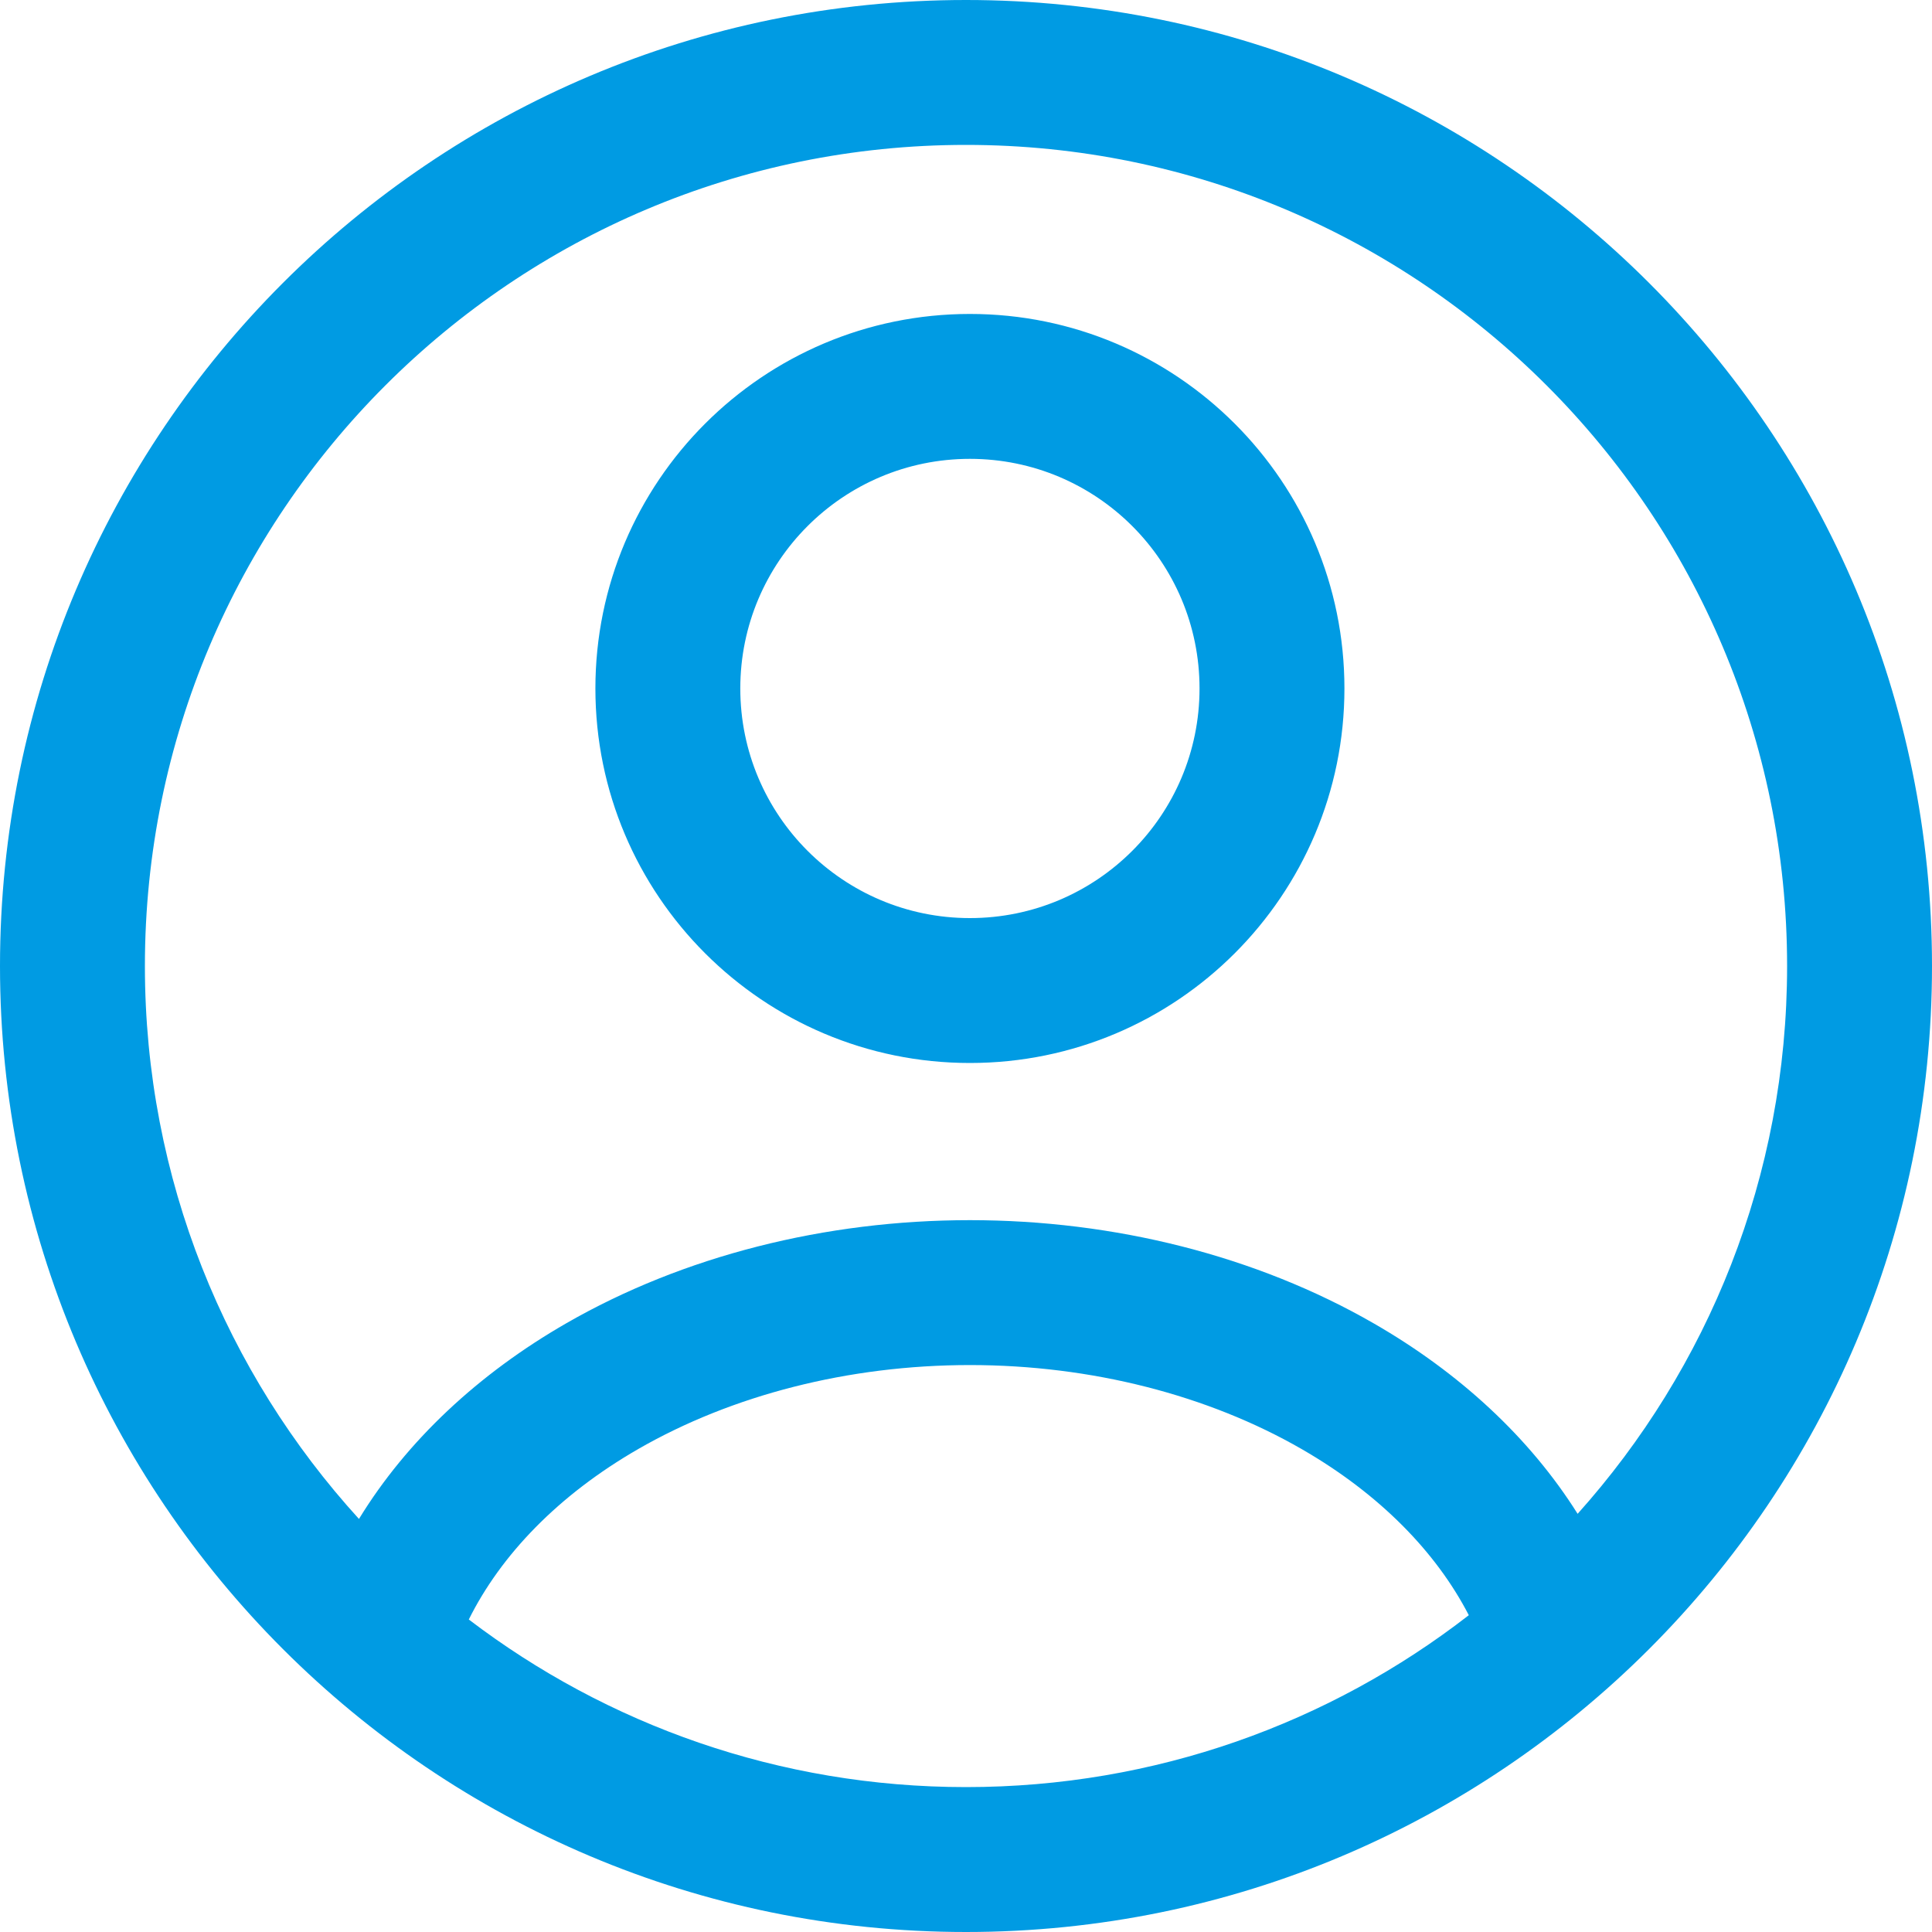 <?xml version="1.0" encoding="UTF-8"?> <svg xmlns="http://www.w3.org/2000/svg" width="40" height="40" viewBox="0 0 40 40" fill="none"> <path fill-rule="evenodd" clip-rule="evenodd" d="M20 37C23.922 37 27.534 35.672 30.41 33.441C29.737 32.138 28.566 30.932 26.947 30C25.011 28.886 22.596 28.262 20.081 28.262C17.565 28.262 15.151 28.886 13.215 30C11.559 30.954 10.371 32.193 9.706 33.53C12.563 35.707 16.131 37 20 37ZM28.443 27.4C30.212 28.418 31.671 29.763 32.663 31.342C35.36 28.333 37 24.358 37 20C37 10.611 29.389 3 20 3C10.611 3 3 10.611 3 20C3 24.41 4.679 28.427 7.432 31.448C8.426 29.823 9.911 28.441 11.719 27.4C14.151 26 17.09 25.262 20.081 25.262C23.072 25.262 26.011 26 28.443 27.4ZM20 40C31.046 40 40 31.046 40 20C40 8.954 31.046 0 20 0C8.954 0 0 8.954 0 20C0 31.046 8.954 40 20 40ZM15.327 14.254C15.327 11.628 17.456 9.5 20.081 9.5C22.707 9.5 24.835 11.628 24.835 14.254C24.835 16.879 22.707 19.008 20.081 19.008C17.456 19.008 15.327 16.879 15.327 14.254ZM20.081 6.5C15.799 6.5 12.327 9.972 12.327 14.254C12.327 18.536 15.799 22.008 20.081 22.008C24.363 22.008 27.835 18.536 27.835 14.254C27.835 9.972 24.363 6.5 20.081 6.5Z" fill="#009BE3"></path> </svg> 
